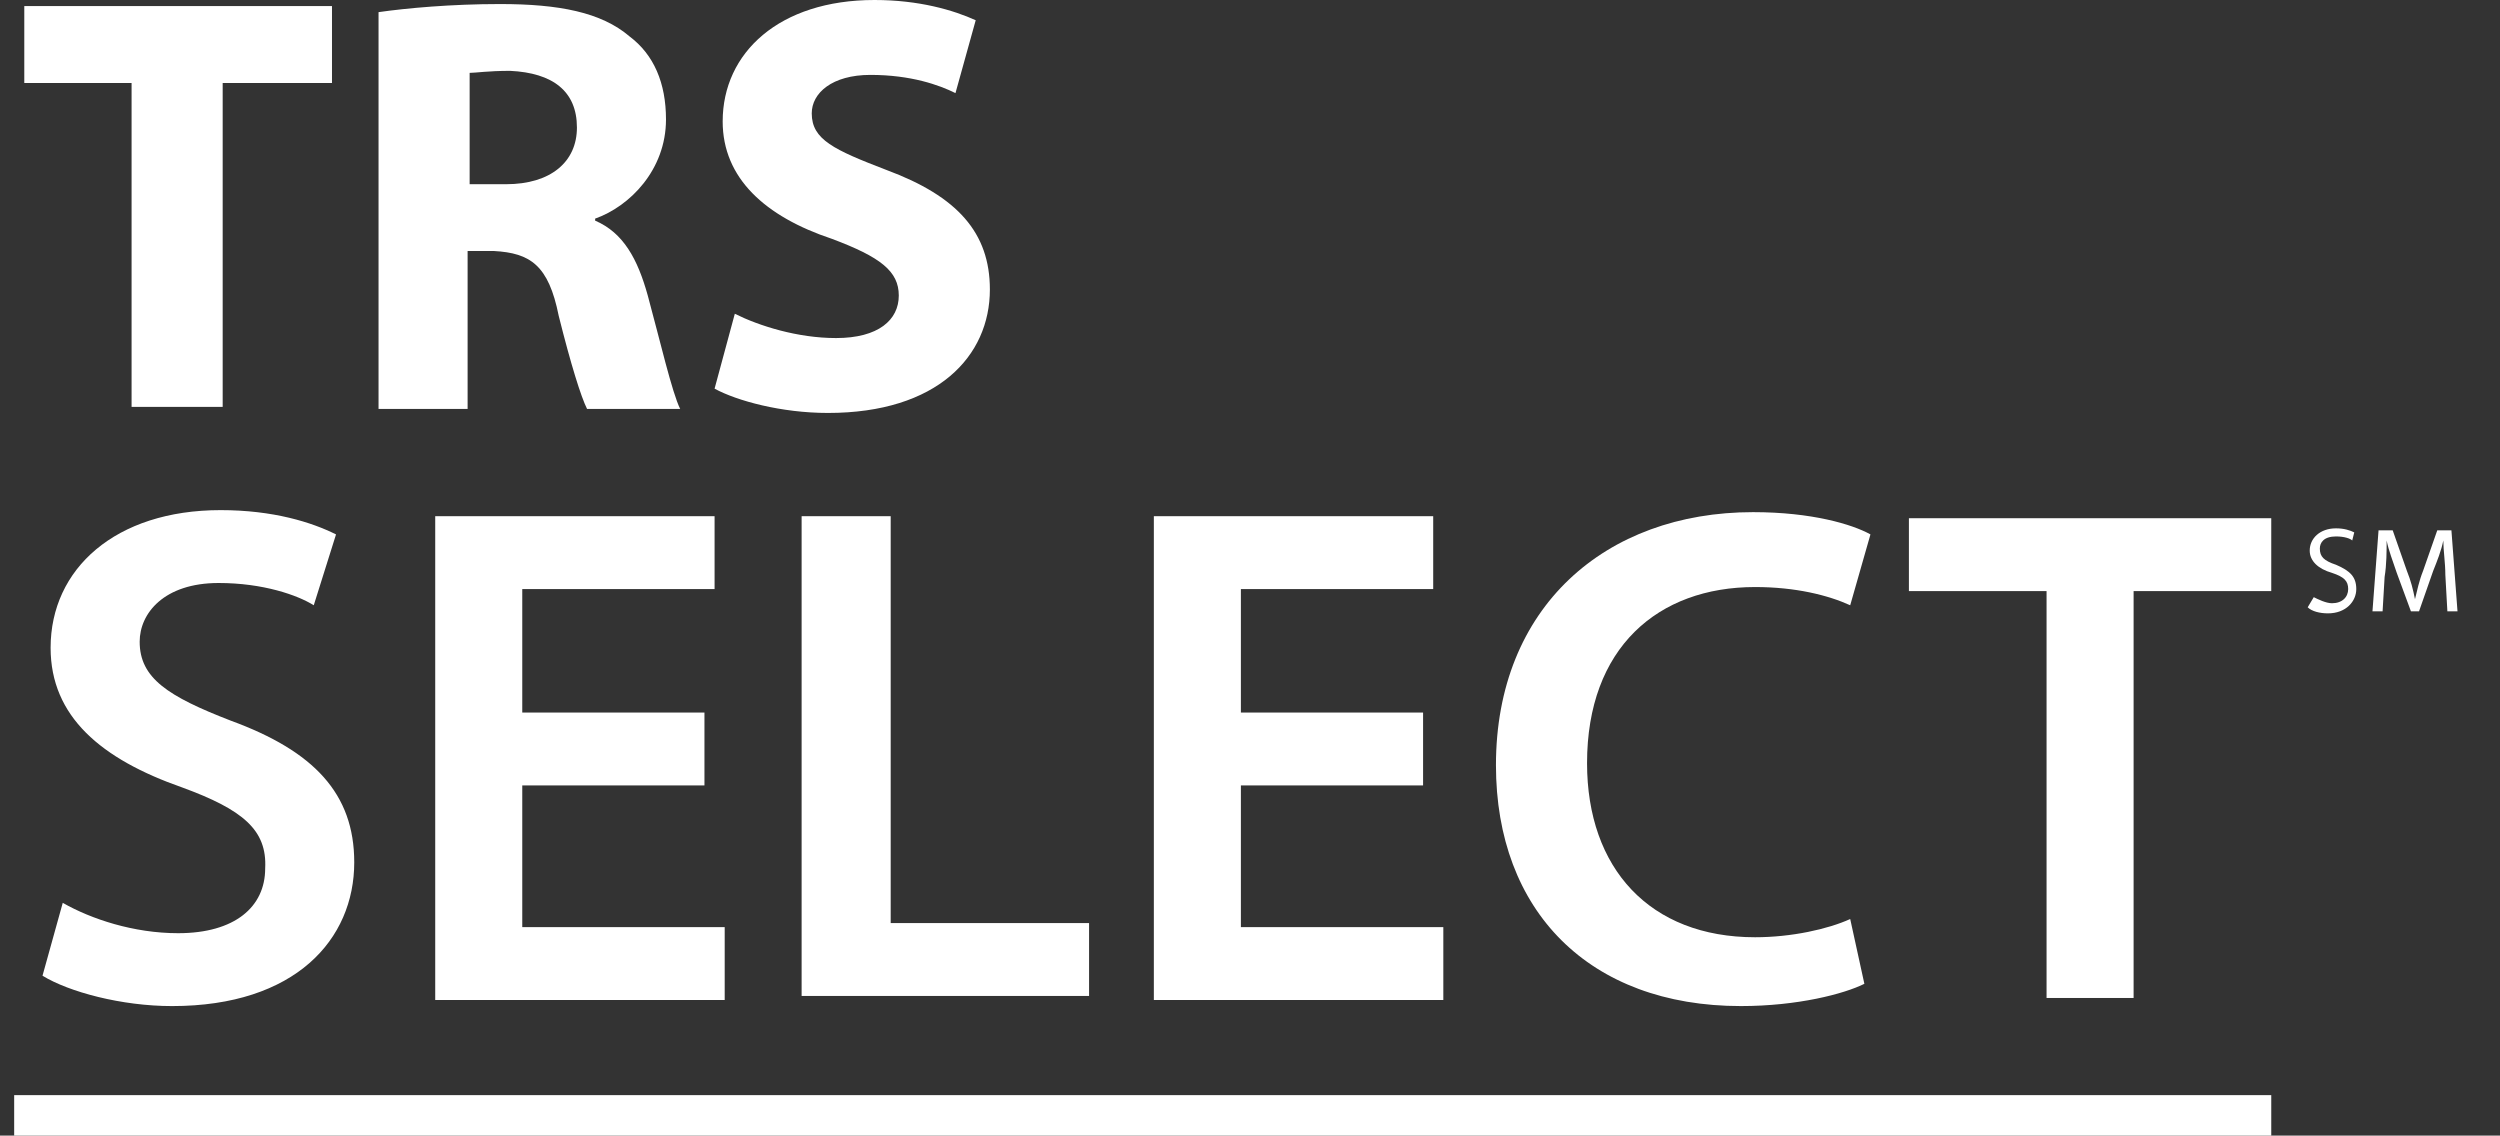 <?xml version="1.0" encoding="utf-8"?>
<!-- Generator: Adobe Illustrator 23.0.2, SVG Export Plug-In . SVG Version: 6.00 Build 0)  -->
<svg version="1.1" id="Layer_1" xmlns="http://www.w3.org/2000/svg" xmlns:xlink="http://www.w3.org/1999/xlink" x="0px" y="0px"
	 viewBox="0 0 123.5 56.1" style="enable-background:new 0 0 123.5 56.1;" xml:space="preserve">
<rect x="0" y="0" width="123.5" height="56.1" fill="#333333" stroke="none"/>
<style type="text/css">
	.st0{fill:#FFFFFF;}
</style>
<g>
	<g>
		<path class="st0" d="M6.5,4.1H1.2V0.3h15.2v3.8H11v16H6.5V4.1z"/>
		<path class="st0" d="M18.7,0.6c1.4-0.2,3.6-0.4,6-0.4c2.9,0,5,0.4,6.4,1.6c1.2,0.9,1.8,2.3,1.8,4.1c0,2.5-1.8,4.3-3.5,4.9v0.1
			c1.4,0.6,2.1,1.9,2.6,3.7c0.6,2.2,1.2,4.8,1.6,5.6h-4.6c-0.3-0.6-0.8-2.2-1.4-4.6c-0.5-2.5-1.4-3.1-3.2-3.2h-1.3v7.8h-4.4V0.6z
			 M23.2,9.1h1.8c2.2,0,3.5-1.1,3.5-2.8c0-1.8-1.2-2.7-3.3-2.8c-1.1,0-1.7,0.1-2,0.1V9.1z"/>
		<path class="st0" d="M36.3,15.5c1.2,0.6,3.1,1.2,5,1.2c2.1,0,3.1-0.9,3.1-2.1c0-1.2-0.9-1.9-3.3-2.8c-3.3-1.1-5.4-3-5.4-5.8
			c0-3.4,2.8-6,7.5-6c2.2,0,3.9,0.5,5,1l-1,3.6C46.4,4.2,45,3.7,43,3.7c-1.9,0-2.9,0.9-2.9,1.9c0,1.3,1.1,1.8,3.7,2.8
			c3.5,1.3,5.1,3.1,5.1,5.9c0,3.3-2.6,6.1-8,6.1c-2.3,0-4.5-0.6-5.6-1.2L36.3,15.5z"/>
	</g>
	<g>
		<path class="st0" d="M3.1,44.6c1.4,0.8,3.5,1.5,5.7,1.5c2.8,0,4.3-1.3,4.3-3.2C13.2,41,12,40,9,38.9C5,37.5,2.5,35.4,2.5,32
			c0-3.9,3.2-6.8,8.4-6.8c2.6,0,4.5,0.6,5.7,1.2l-1.1,3.5c-0.8-0.5-2.5-1.1-4.7-1.1c-2.7,0-3.9,1.5-3.9,2.9c0,1.8,1.4,2.7,4.5,3.9
			c4.1,1.5,6.1,3.6,6.1,7c0,3.8-2.9,7.1-9,7.1c-2.5,0-5.1-0.7-6.4-1.5L3.1,44.6z"/>
		<path class="st0" d="M34.8,38.8h-9v7h10v3.6H21.5V25.5h13.8v3.6h-9.5v6.1h9V38.8z"/>
		<path class="st0" d="M39.6,25.5H44v20.1h9.8v3.6H39.6V25.5z"/>
		<path class="st0" d="M70.3,38.8h-9v7h10v3.6H57V25.5h13.8v3.6h-9.5v6.1h9V38.8z"/>
		<path class="st0" d="M92.1,48.6c-1,0.5-3.3,1.1-6.1,1.1c-7.5,0-12.1-4.7-12.1-11.9c0-7.8,5.4-12.5,12.7-12.5
			c2.9,0,4.9,0.6,5.8,1.1l-1,3.5c-1.1-0.5-2.7-0.9-4.7-0.9c-4.8,0-8.3,3-8.3,8.7c0,5.2,3.1,8.6,8.3,8.6c1.8,0,3.6-0.4,4.7-0.9
			L92.1,48.6z"/>
		<path class="st0" d="M101.1,29.2h-6.8v-3.6h17.9v3.6h-6.8v20.1h-4.3V29.2z"/>
	</g>
	<rect x="0.7" y="54.1" class="st0" width="111.5" height="2"/>
</g>
<g>
	<path class="st0" d="M114.3,29.5c0.2,0.1,0.6,0.3,0.9,0.3c0.5,0,0.8-0.3,0.8-0.7c0-0.4-0.2-0.6-0.8-0.8c-0.7-0.2-1.1-0.6-1.1-1.1
		c0-0.6,0.5-1.1,1.3-1.1c0.4,0,0.7,0.1,0.9,0.2l-0.1,0.4c-0.1-0.1-0.4-0.2-0.8-0.2c-0.6,0-0.8,0.3-0.8,0.6c0,0.4,0.2,0.6,0.8,0.8
		c0.7,0.3,1,0.6,1,1.2c0,0.6-0.5,1.2-1.4,1.2c-0.4,0-0.8-0.1-1-0.3L114.3,29.5z"/>
	<path class="st0" d="M120.8,28.4c0-0.6-0.1-1.2-0.1-1.7h0c-0.1,0.5-0.3,1-0.5,1.5l-0.7,2h-0.4l-0.7-1.9c-0.2-0.6-0.4-1.1-0.5-1.6h0
		c0,0.5,0,1.2-0.1,1.8l-0.1,1.7h-0.5l0.3-4h0.7l0.7,2c0.2,0.5,0.3,0.9,0.4,1.4h0c0.1-0.4,0.2-0.9,0.4-1.4l0.7-2h0.7l0.3,4h-0.5
		L120.8,28.4z"/>
</g>
</svg>
